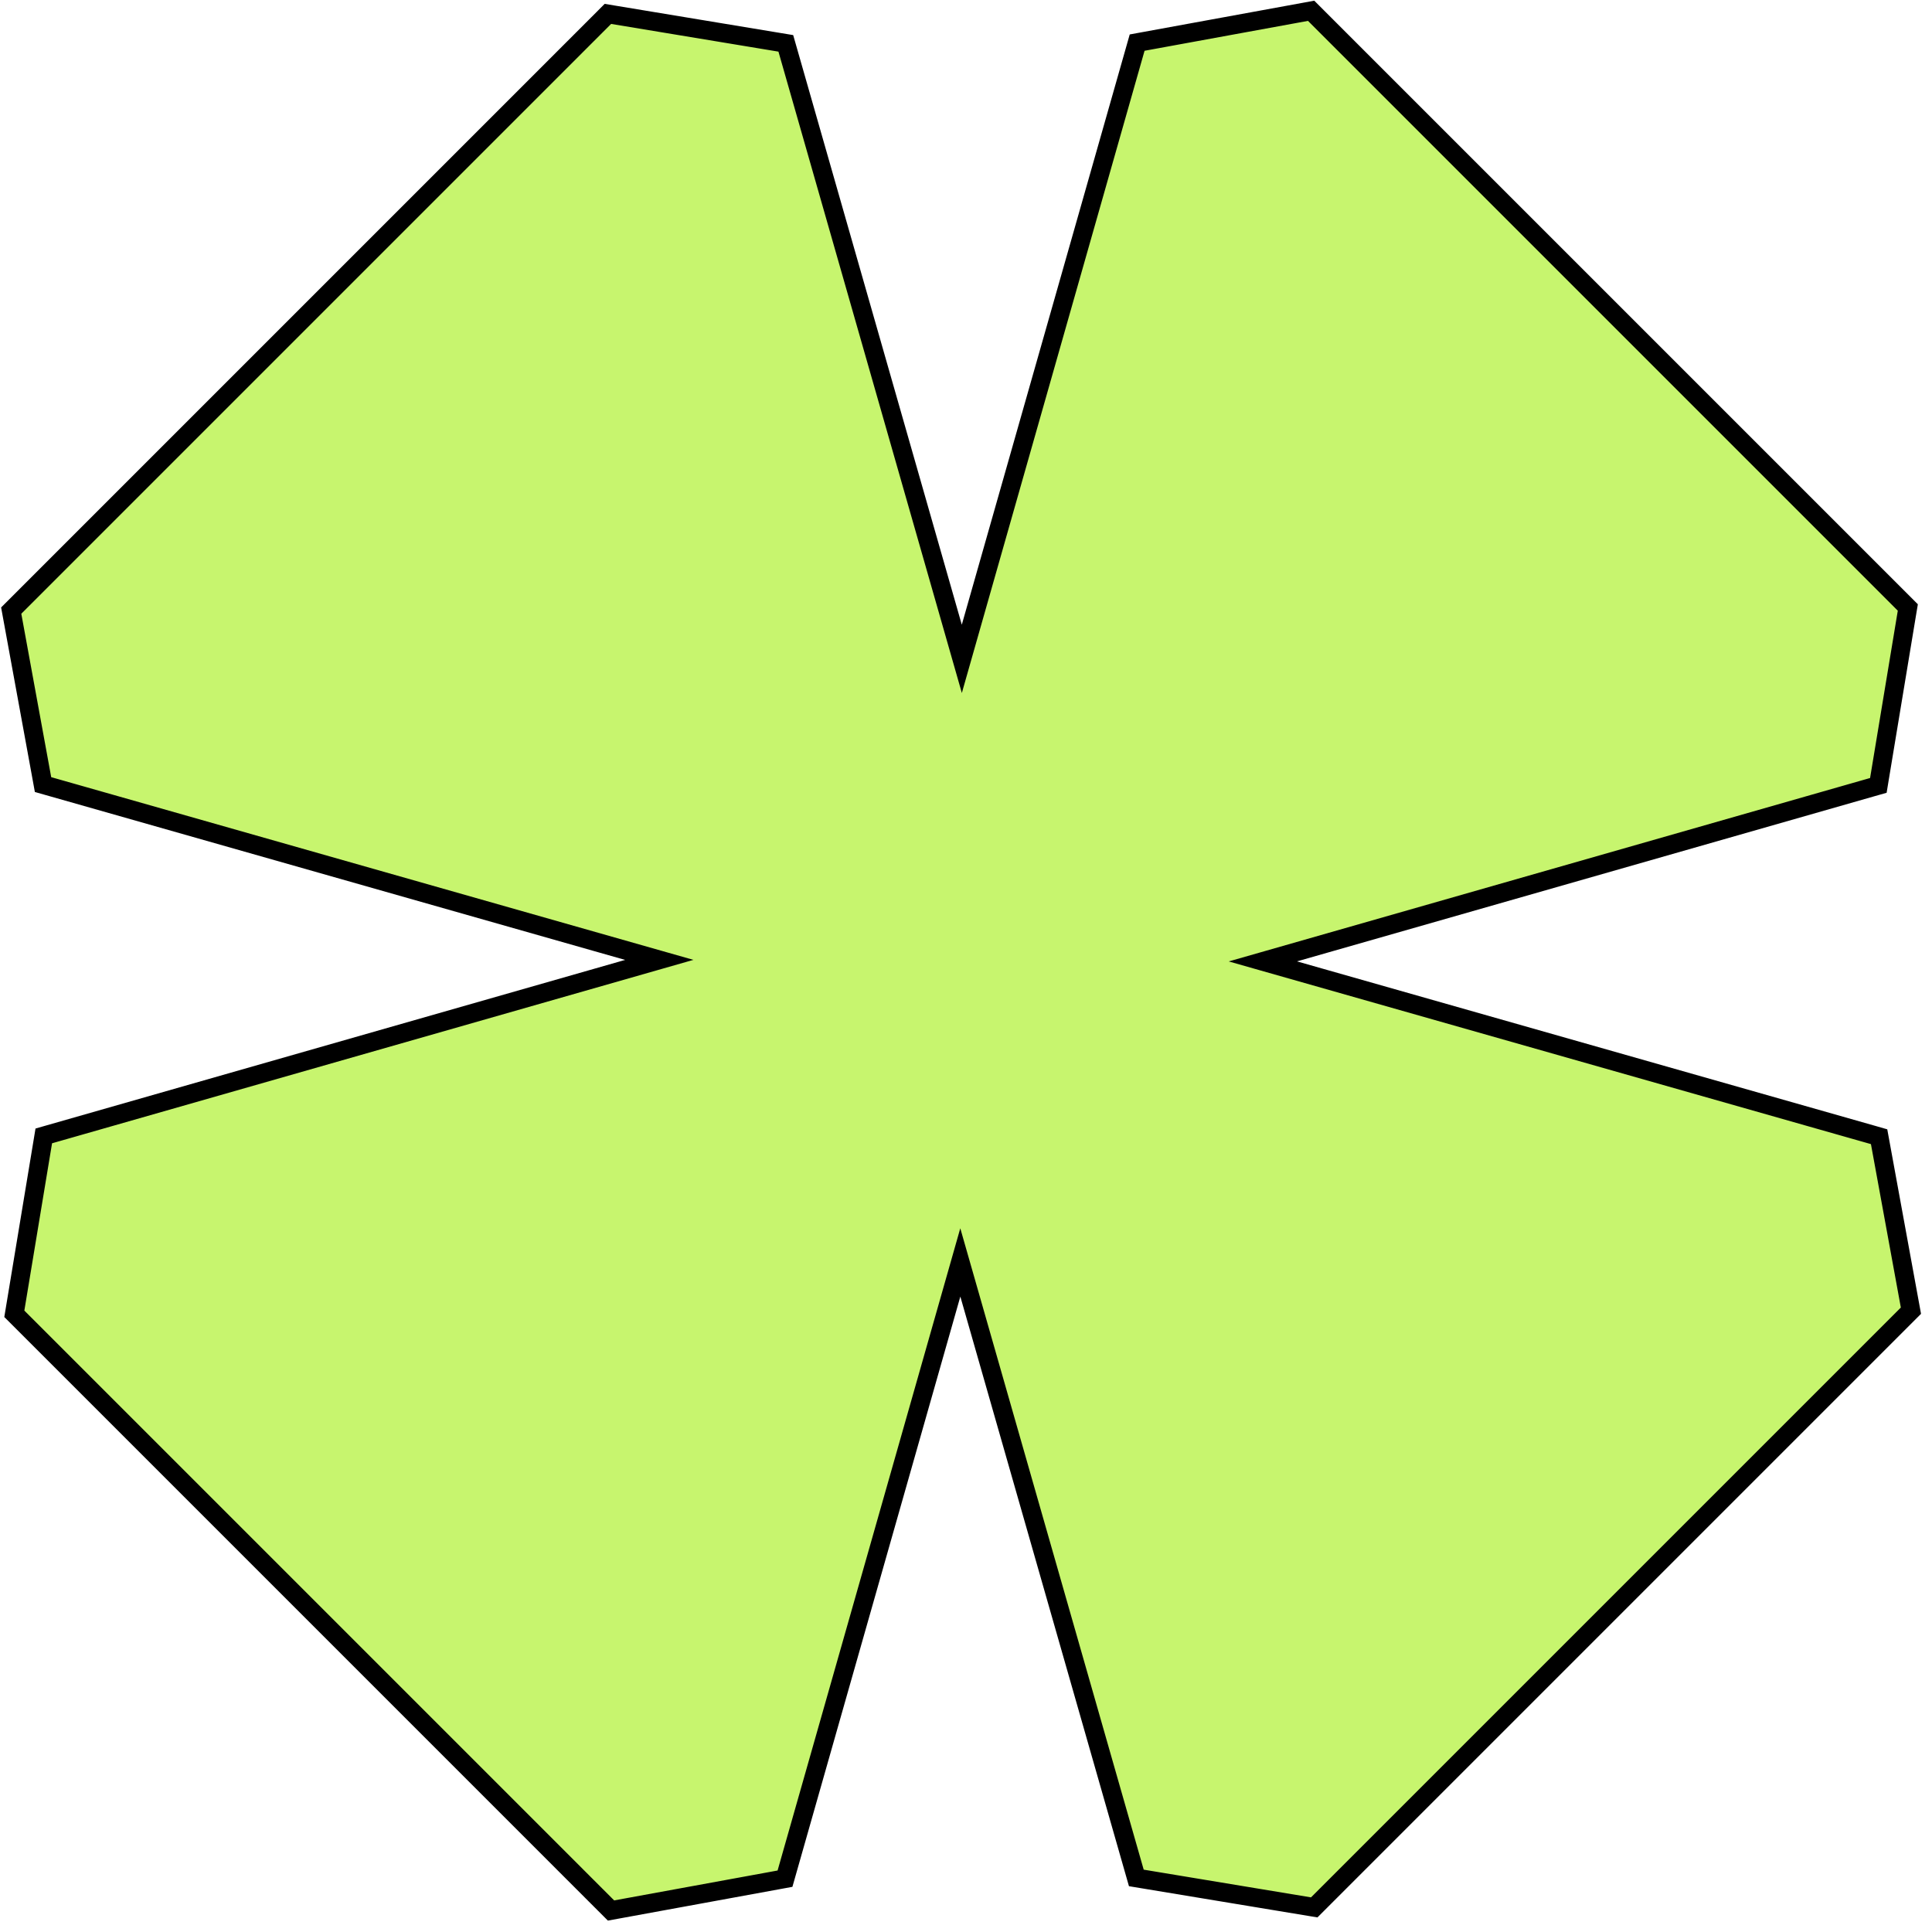 <svg width="160" height="160" viewBox="0 0 160 160" fill="none" xmlns="http://www.w3.org/2000/svg">
<path d="M54.599 79.494L4.098 93.936L3.626 94.071L3.546 94.555L1.251 108.411L1.186 108.804L1.468 109.086L50.314 157.932L50.602 158.22L51.002 158.147L64.536 155.671L65.01 155.584L65.142 155.12L79.529 104.549L93.971 155.05L94.106 155.522L94.59 155.602L108.446 157.897L108.839 157.962L109.121 157.68L157.967 108.834L158.255 108.546L158.182 108.146L155.706 94.612L155.619 94.138L155.156 94.005L104.586 79.619L155.085 65.177L155.557 65.043L155.637 64.558L157.932 50.703L157.998 50.309L157.716 50.027L108.87 1.181L108.582 0.893L108.181 0.967L94.647 3.442L94.173 3.529L94.041 3.993L79.654 54.563L65.213 4.063L65.078 3.591L64.594 3.511L50.738 1.216L50.344 1.15L50.063 1.432L1.216 50.279L0.929 50.566L1.002 50.967L3.478 64.501L3.564 64.975L4.028 65.107L54.599 79.494Z" fill="#C7F56E" stroke="black" stroke-width="1.551"/>
</svg>
